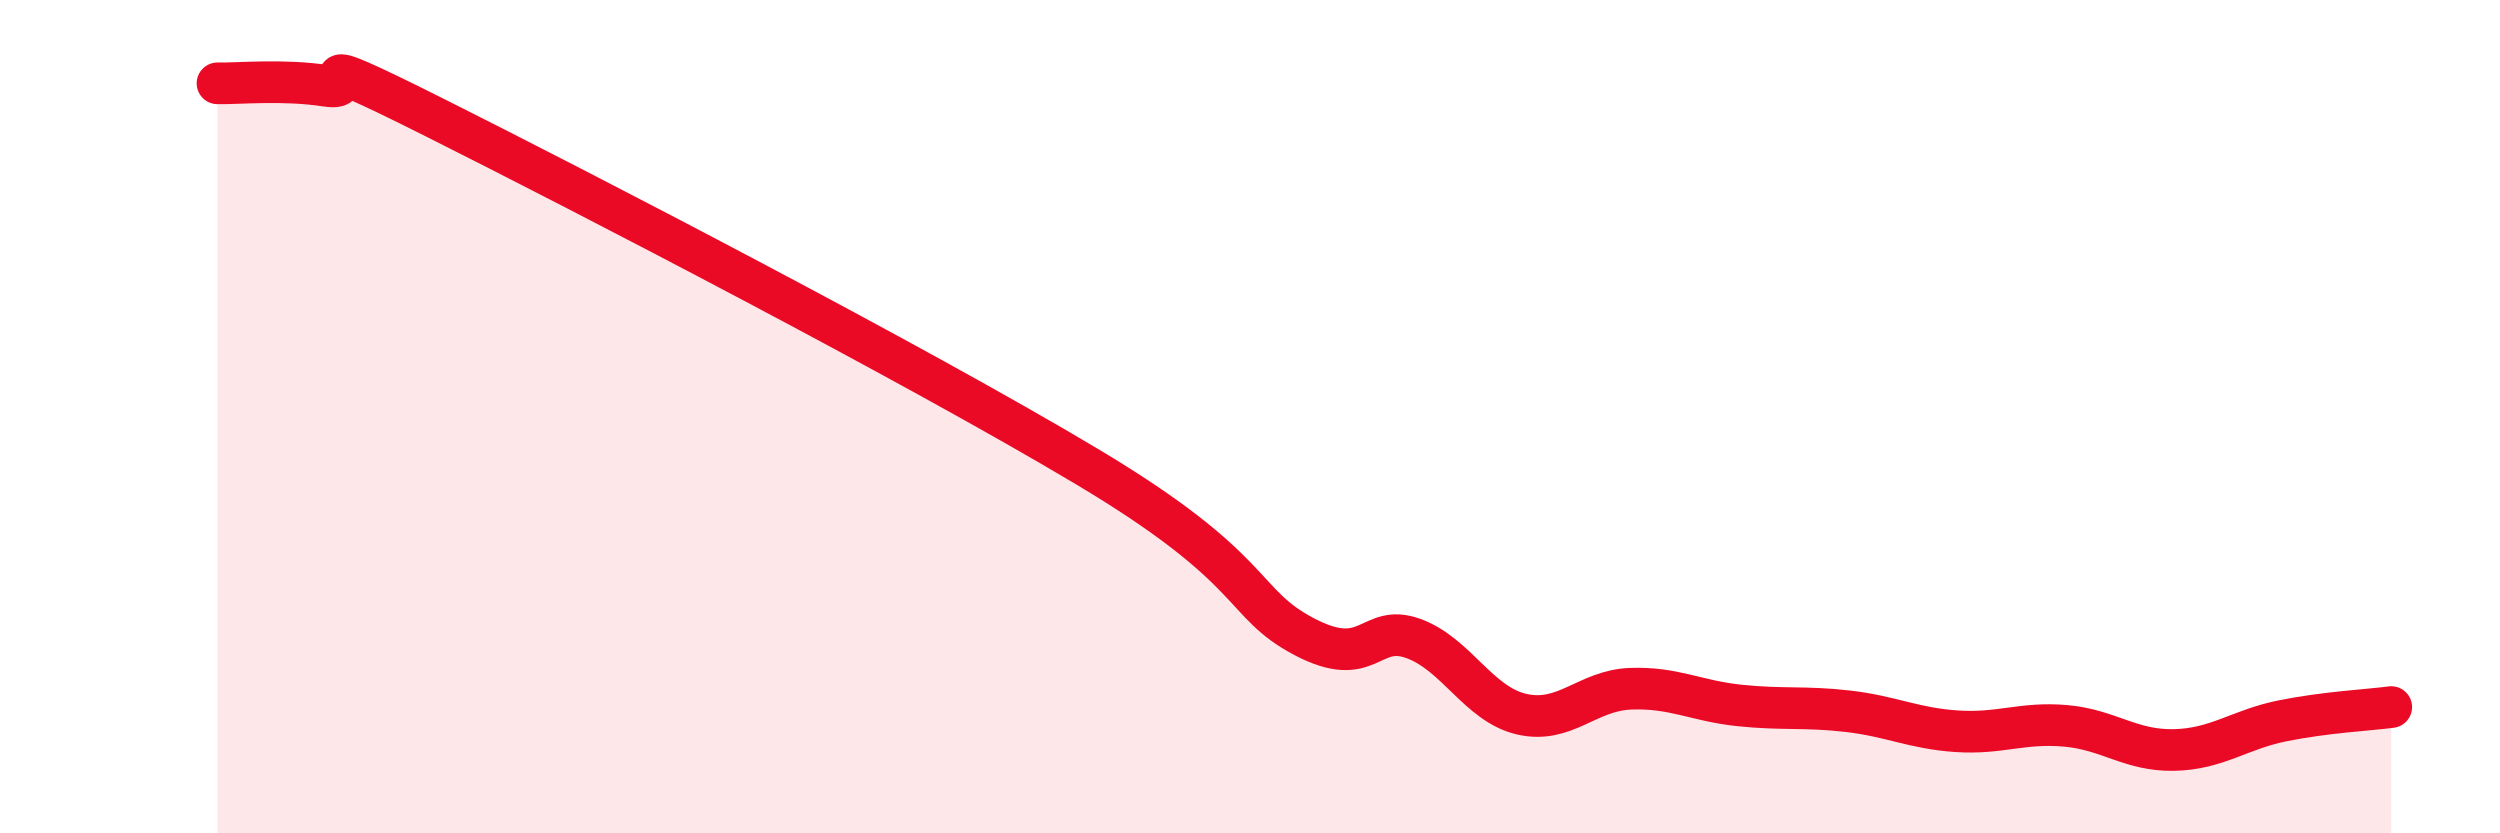 
    <svg width="60" height="20" viewBox="0 0 60 20" xmlns="http://www.w3.org/2000/svg">
      <path
        d="M 5.22,2 C 5.74,2.01 6.79,1.9 7.83,2.06 C 8.87,2.22 6.78,0.99 10.43,2.82 C 14.08,4.65 21.92,8.71 26.09,11.2 C 30.26,13.69 29.74,14.46 31.3,15.28 C 32.86,16.1 32.87,14.95 33.91,15.32 C 34.95,15.69 35.48,16.9 36.52,17.14 C 37.56,17.38 38.09,16.57 39.13,16.53 C 40.17,16.49 40.7,16.82 41.74,16.93 C 42.78,17.04 43.31,16.95 44.35,17.07 C 45.39,17.19 45.92,17.48 46.96,17.55 C 48,17.62 48.53,17.33 49.57,17.42 C 50.61,17.51 51.13,18.02 52.17,18 C 53.21,17.98 53.74,17.51 54.78,17.3 C 55.82,17.09 56.87,17.04 57.39,16.97L57.39 20L5.22 20Z"
        fill="#EB0A25"
        opacity="0.1"
        stroke-linecap="round"
        stroke-linejoin="round"
      />
      <path
        d="M 5.22,2 C 5.74,2.01 6.79,1.9 7.83,2.06 C 8.87,2.22 6.78,0.99 10.43,2.82 C 14.08,4.65 21.92,8.71 26.09,11.2 C 30.26,13.69 29.74,14.46 31.3,15.28 C 32.86,16.1 32.87,14.95 33.91,15.32 C 34.95,15.69 35.48,16.9 36.52,17.14 C 37.56,17.38 38.09,16.57 39.13,16.53 C 40.17,16.49 40.7,16.82 41.74,16.93 C 42.78,17.04 43.31,16.95 44.35,17.07 C 45.39,17.19 45.92,17.48 46.96,17.55 C 48,17.62 48.53,17.33 49.57,17.42 C 50.61,17.51 51.13,18.02 52.17,18 C 53.21,17.98 53.74,17.51 54.78,17.3 C 55.82,17.09 56.87,17.04 57.39,16.97"
        stroke="#EB0A25"
        stroke-width="1"
        fill="none"
        stroke-linecap="round"
        stroke-linejoin="round"
      />
    </svg>
  